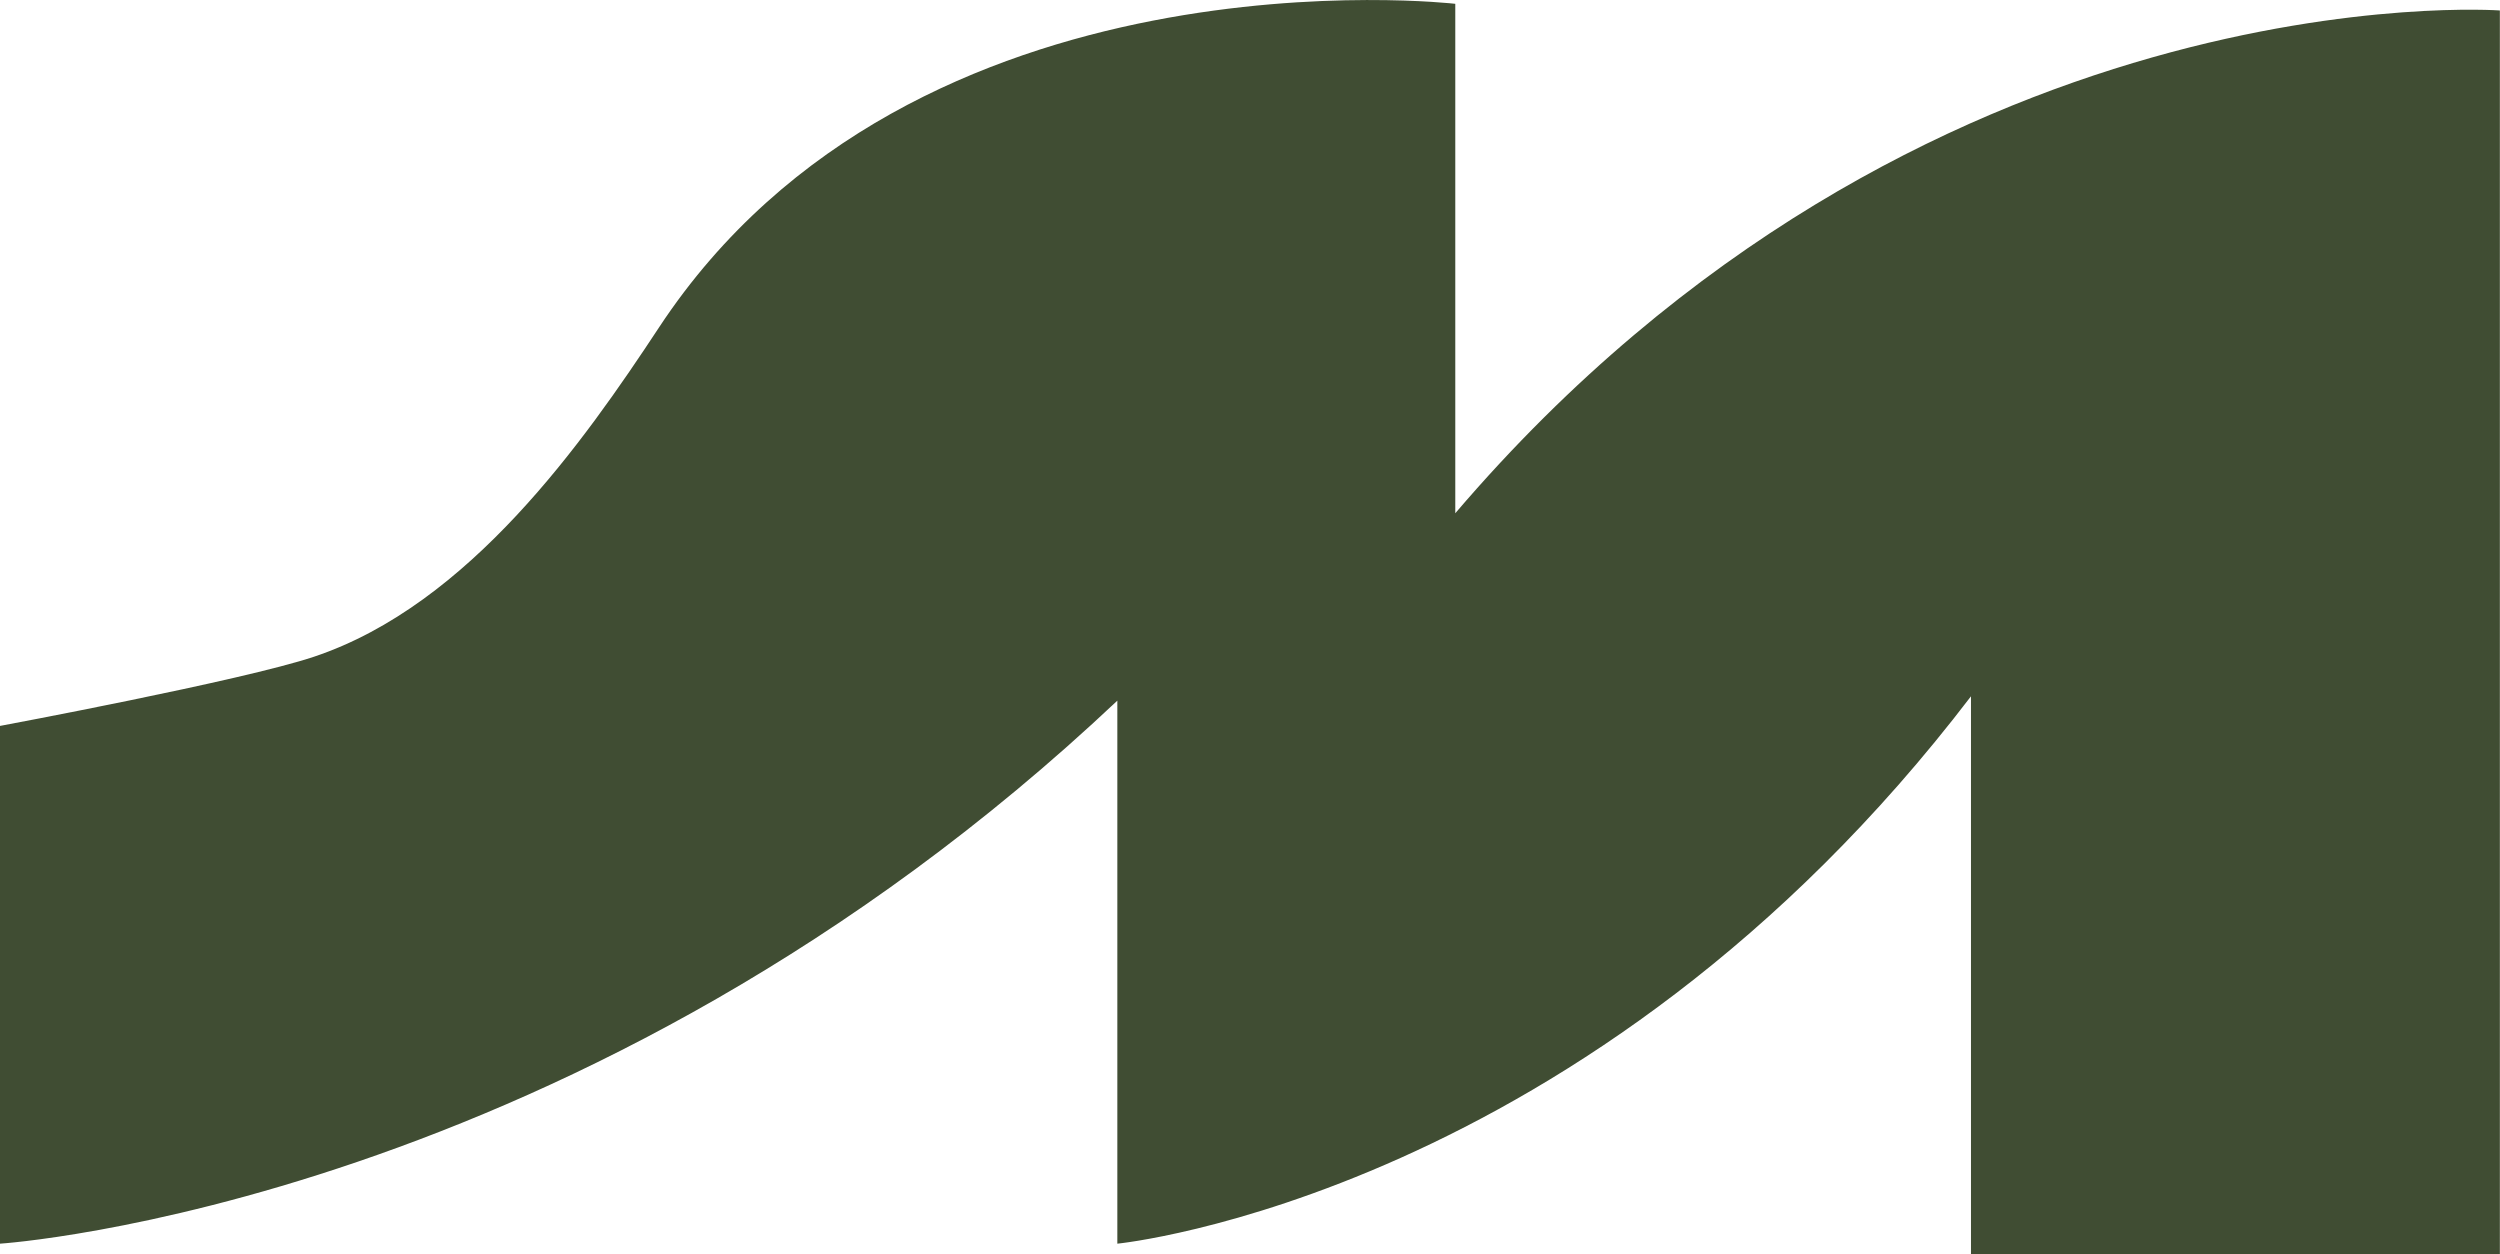 <svg xmlns="http://www.w3.org/2000/svg" id="Capa_2" data-name="Capa 2" viewBox="0 0 183.83 92.24"><defs><style>      .cls-1 {        fill: #404d33;      }    </style></defs><g id="Capa_2-2" data-name="Capa 2"><path class="cls-1" d="M0,53.37v38.08s42.76-2.76,82.16-39.93v39.93s34.64-3.41,62.77-40.25v41.04s38.89,0,38.89,0V.77s-42.56-3.12-76.81,36.97V.28s-39.81-4.62-58.54,23.78c-5.53,8.39-13.94,20.4-25.38,24.23-5.25,1.76-23.1,5.09-23.1,5.09Z"></path></g></svg>